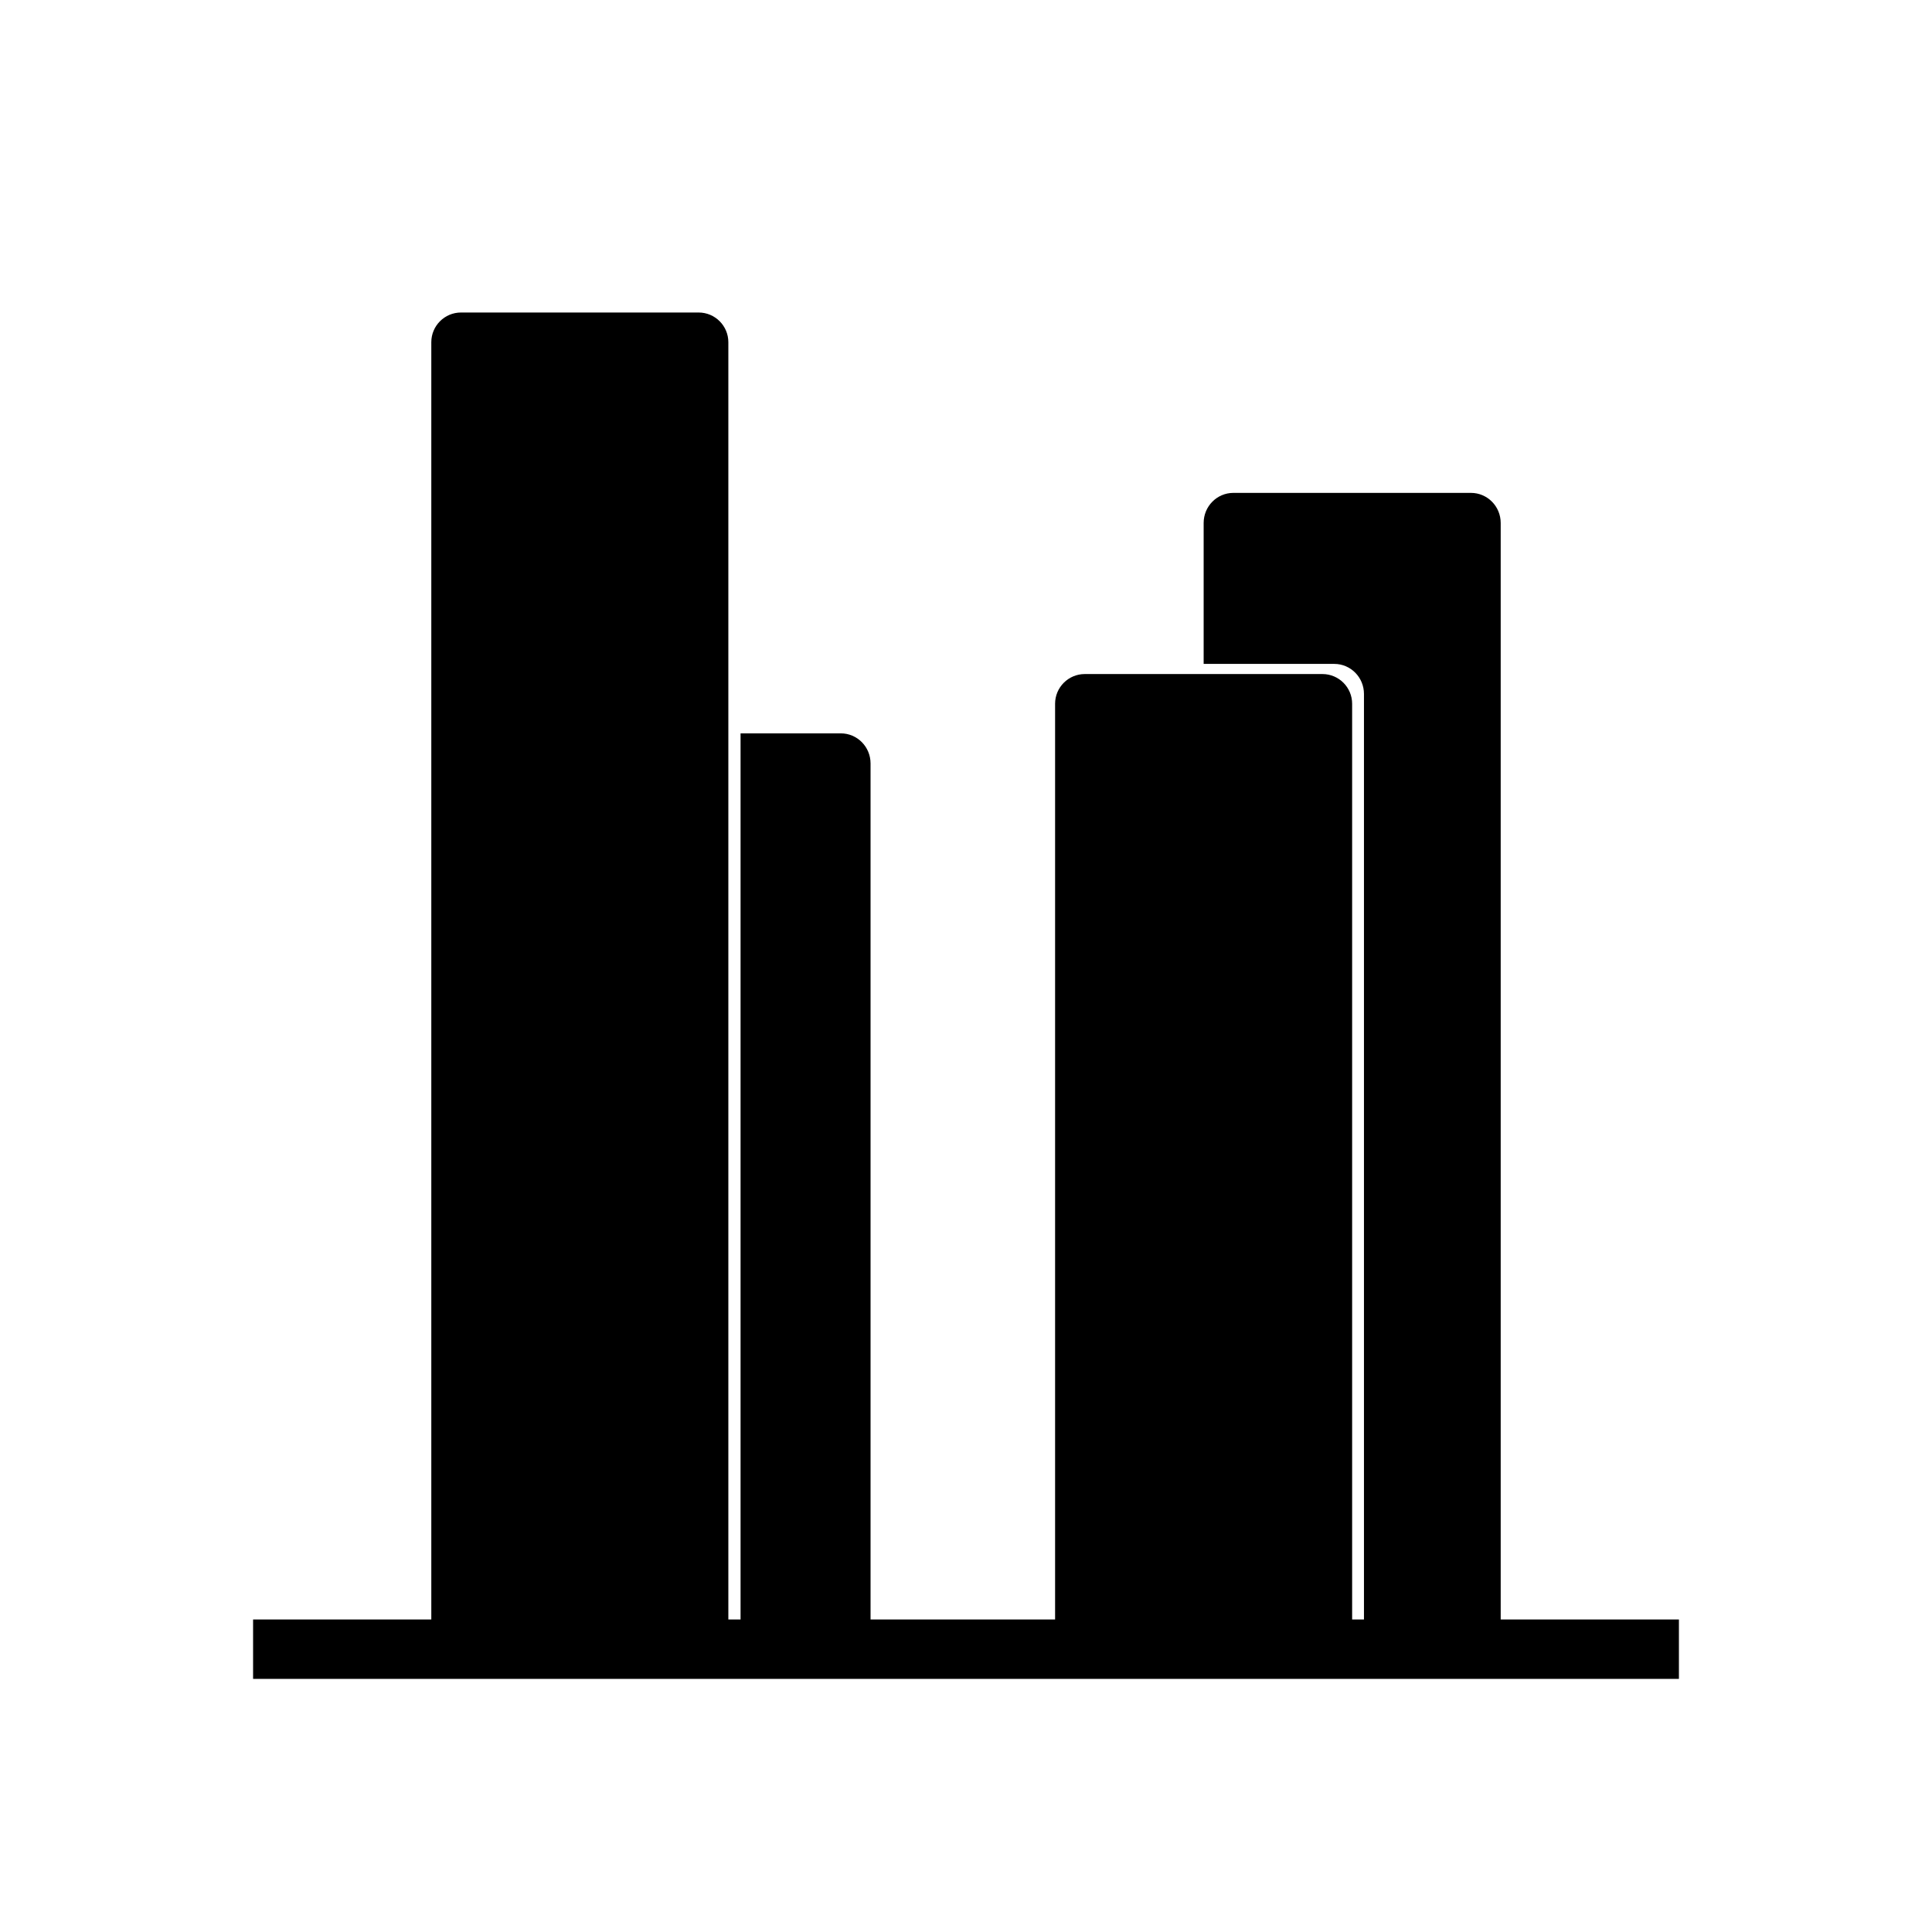 <?xml version="1.0" encoding="UTF-8"?>
<!-- Uploaded to: SVG Repo, www.svgrepo.com, Generator: SVG Repo Mixer Tools -->
<svg fill="#000000" width="800px" height="800px" version="1.1" viewBox="144 144 512 512" xmlns="http://www.w3.org/2000/svg">
 <g fill-rule="evenodd">
  <path d="m211.07 573.18h377.86v15.742h-377.86z"/>
  <path d="m258.3 234.69c0-4.344 3.527-7.871 7.871-7.871h62.977c4.344 0 7.871 3.527 7.871 7.871v342.68h-78.719z"/>
  <path d="m340.26 338.35h26.574c4.344 0 7.871 3.566 7.871 7.965v231.05h-34.449v-239.02z"/>
  <path d="m423.61 330.5c0-4.344 3.527-7.871 7.871-7.871h62.977c4.344 0 7.871 3.527 7.871 7.871v246.88h-78.719z"/>
  <path d="m462.98 319.93v-37.344c0-4.402 3.527-7.965 7.871-7.965h62.977c4.344 0 7.871 3.566 7.871 7.965v294.79h-36.234v-249.47c0-4.402-3.527-7.965-7.871-7.965h-34.613z"/>
 </g>
</svg>